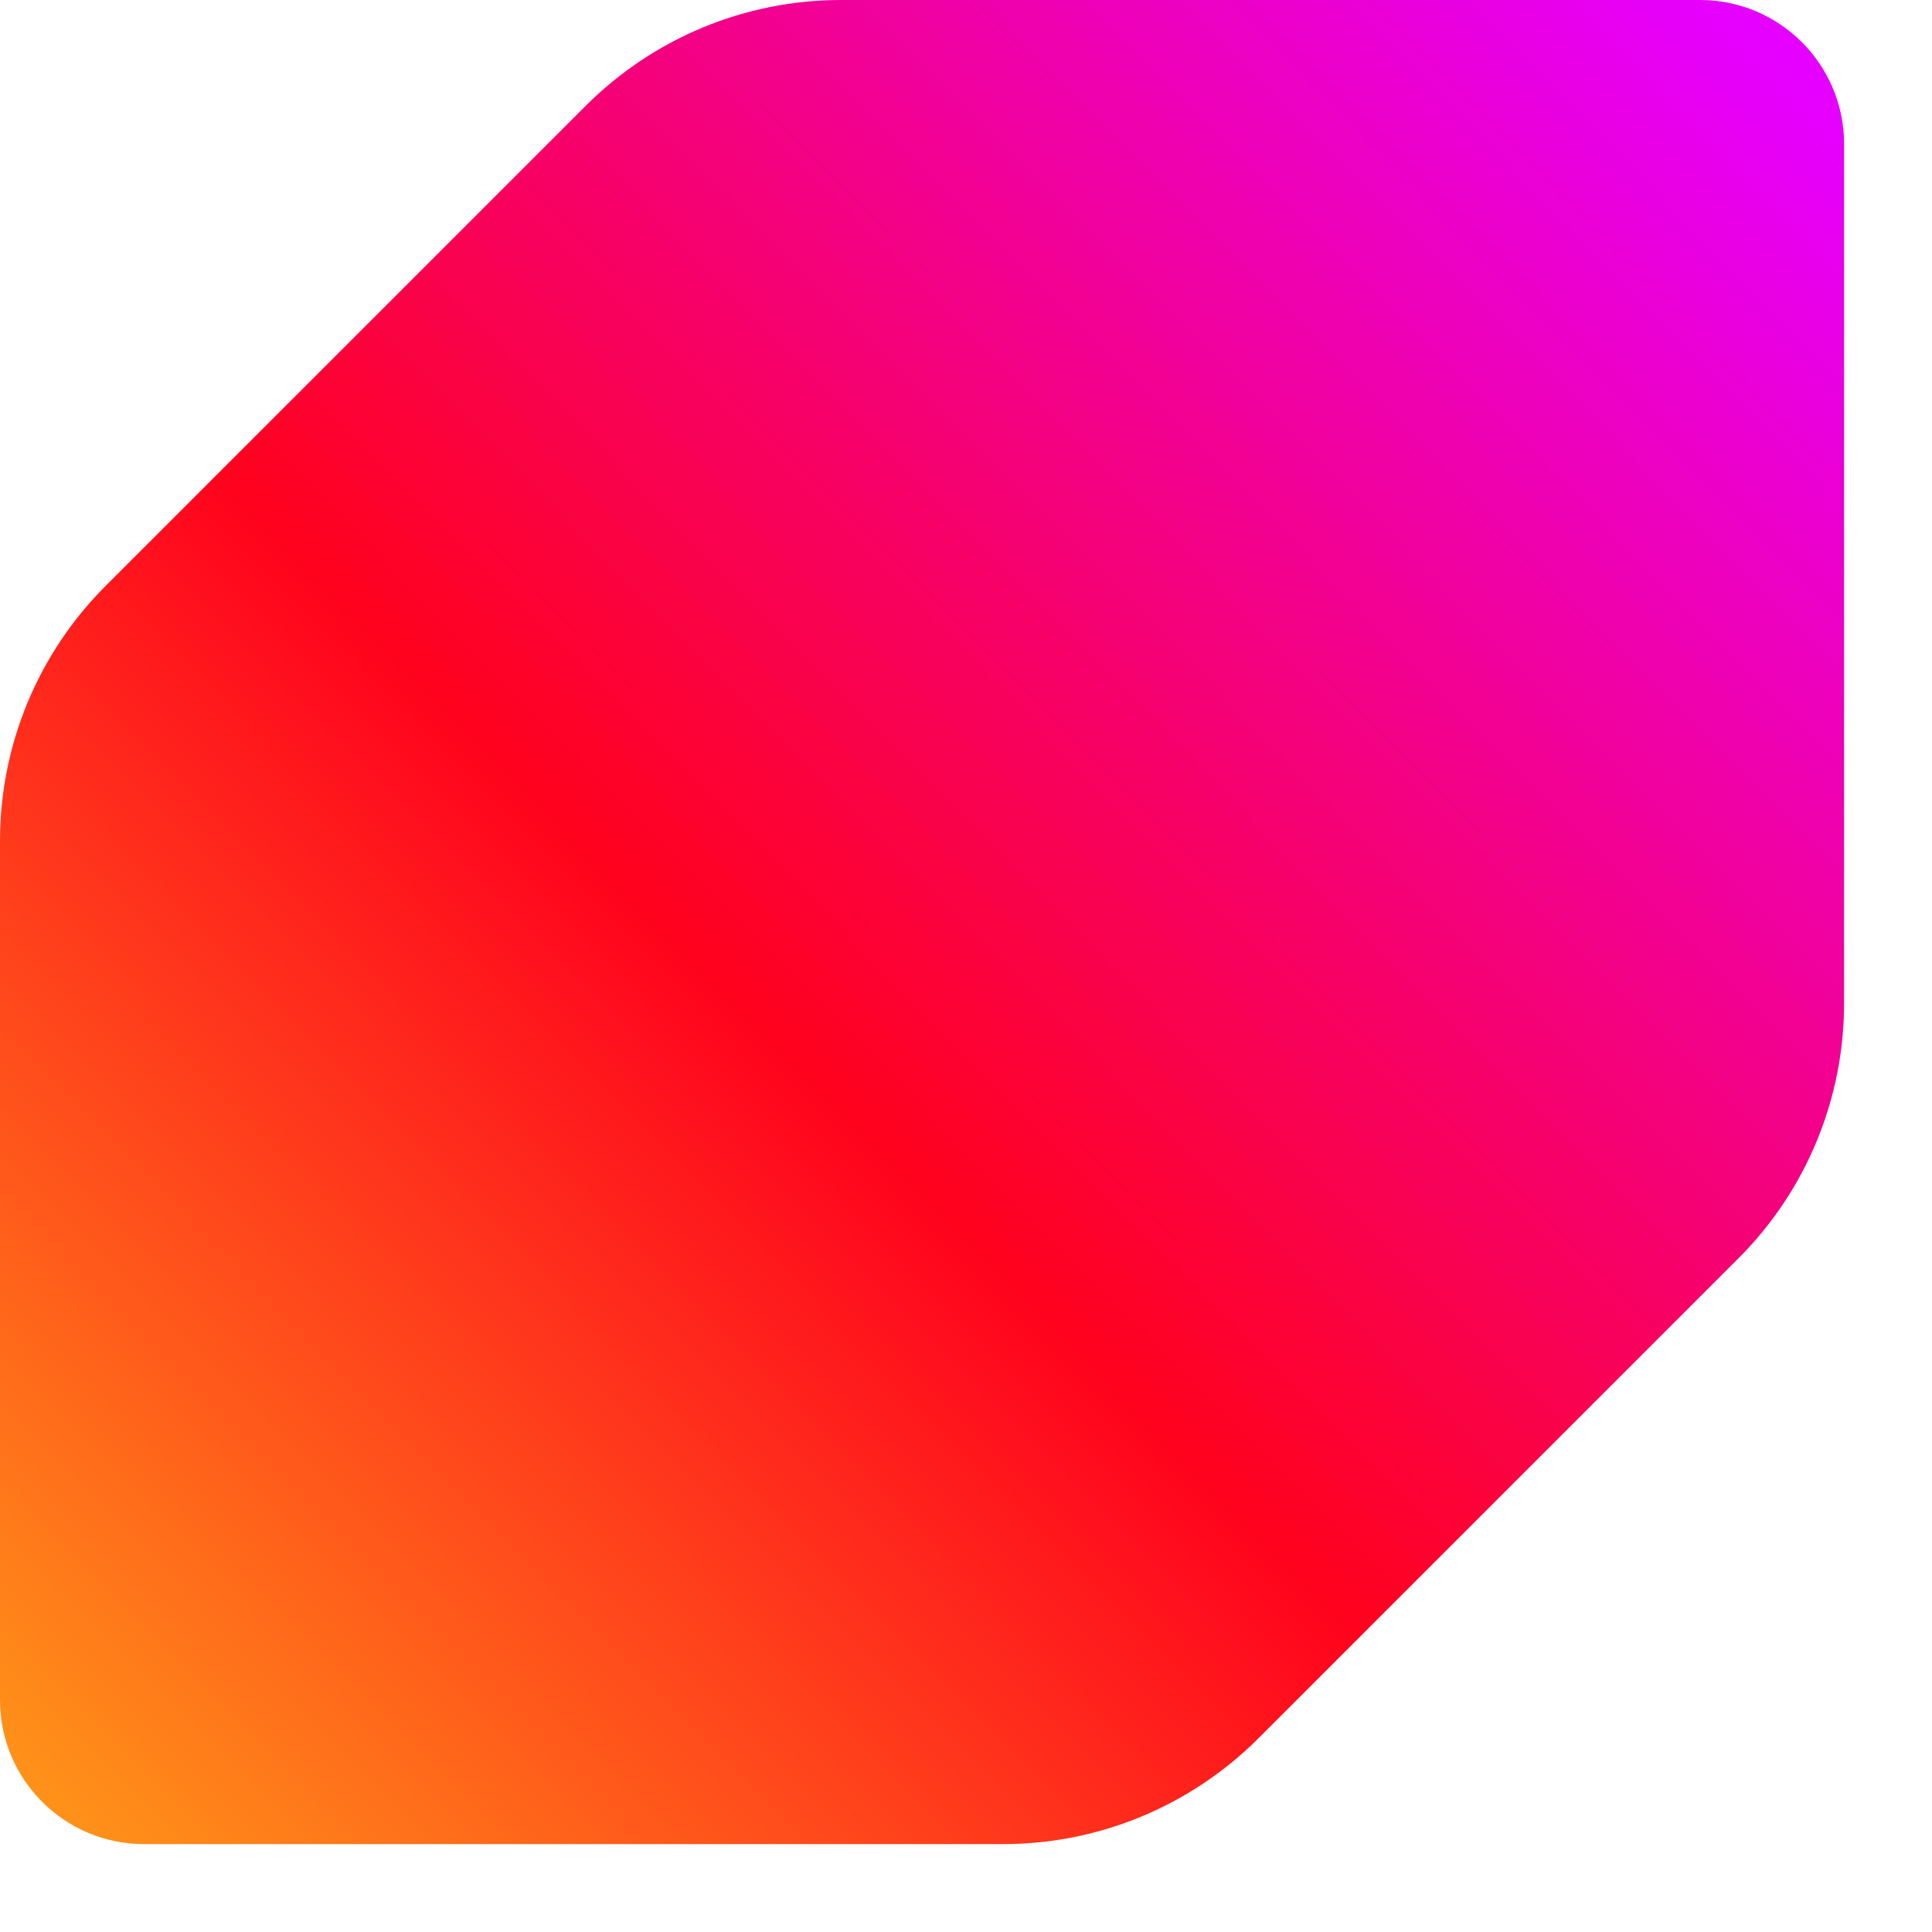 <?xml version="1.0" encoding="utf-8"?>
<svg xmlns="http://www.w3.org/2000/svg" fill="none" height="100%" overflow="visible" preserveAspectRatio="none" style="display: block;" viewBox="0 0 18 18" width="100%">
<path d="M5.46 0.983L0.983 5.46C0.354 6.089 0 6.942 0 7.834V15.839C0 16.58 0.601 17.181 1.342 17.181H9.348C10.239 17.181 11.09 16.827 11.721 16.199L16.199 11.721C16.827 11.093 17.181 10.239 17.181 9.348V1.342C17.181 0.601 16.58 0 15.839 0H7.834C6.942 0 6.091 0.354 5.46 0.983Z" fill="url(#paint0_linear_0_7396)" id="Vector"/>
<defs>
<linearGradient gradientUnits="userSpaceOnUse" id="paint0_linear_0_7396" x1="0.228" x2="16.811" y1="16.838" y2="0.486">
<stop stop-color="#FF9419"/>
<stop offset="0.43" stop-color="#FF021D"/>
<stop offset="0.99" stop-color="#E600FF"/>
</linearGradient>
</defs>
</svg>